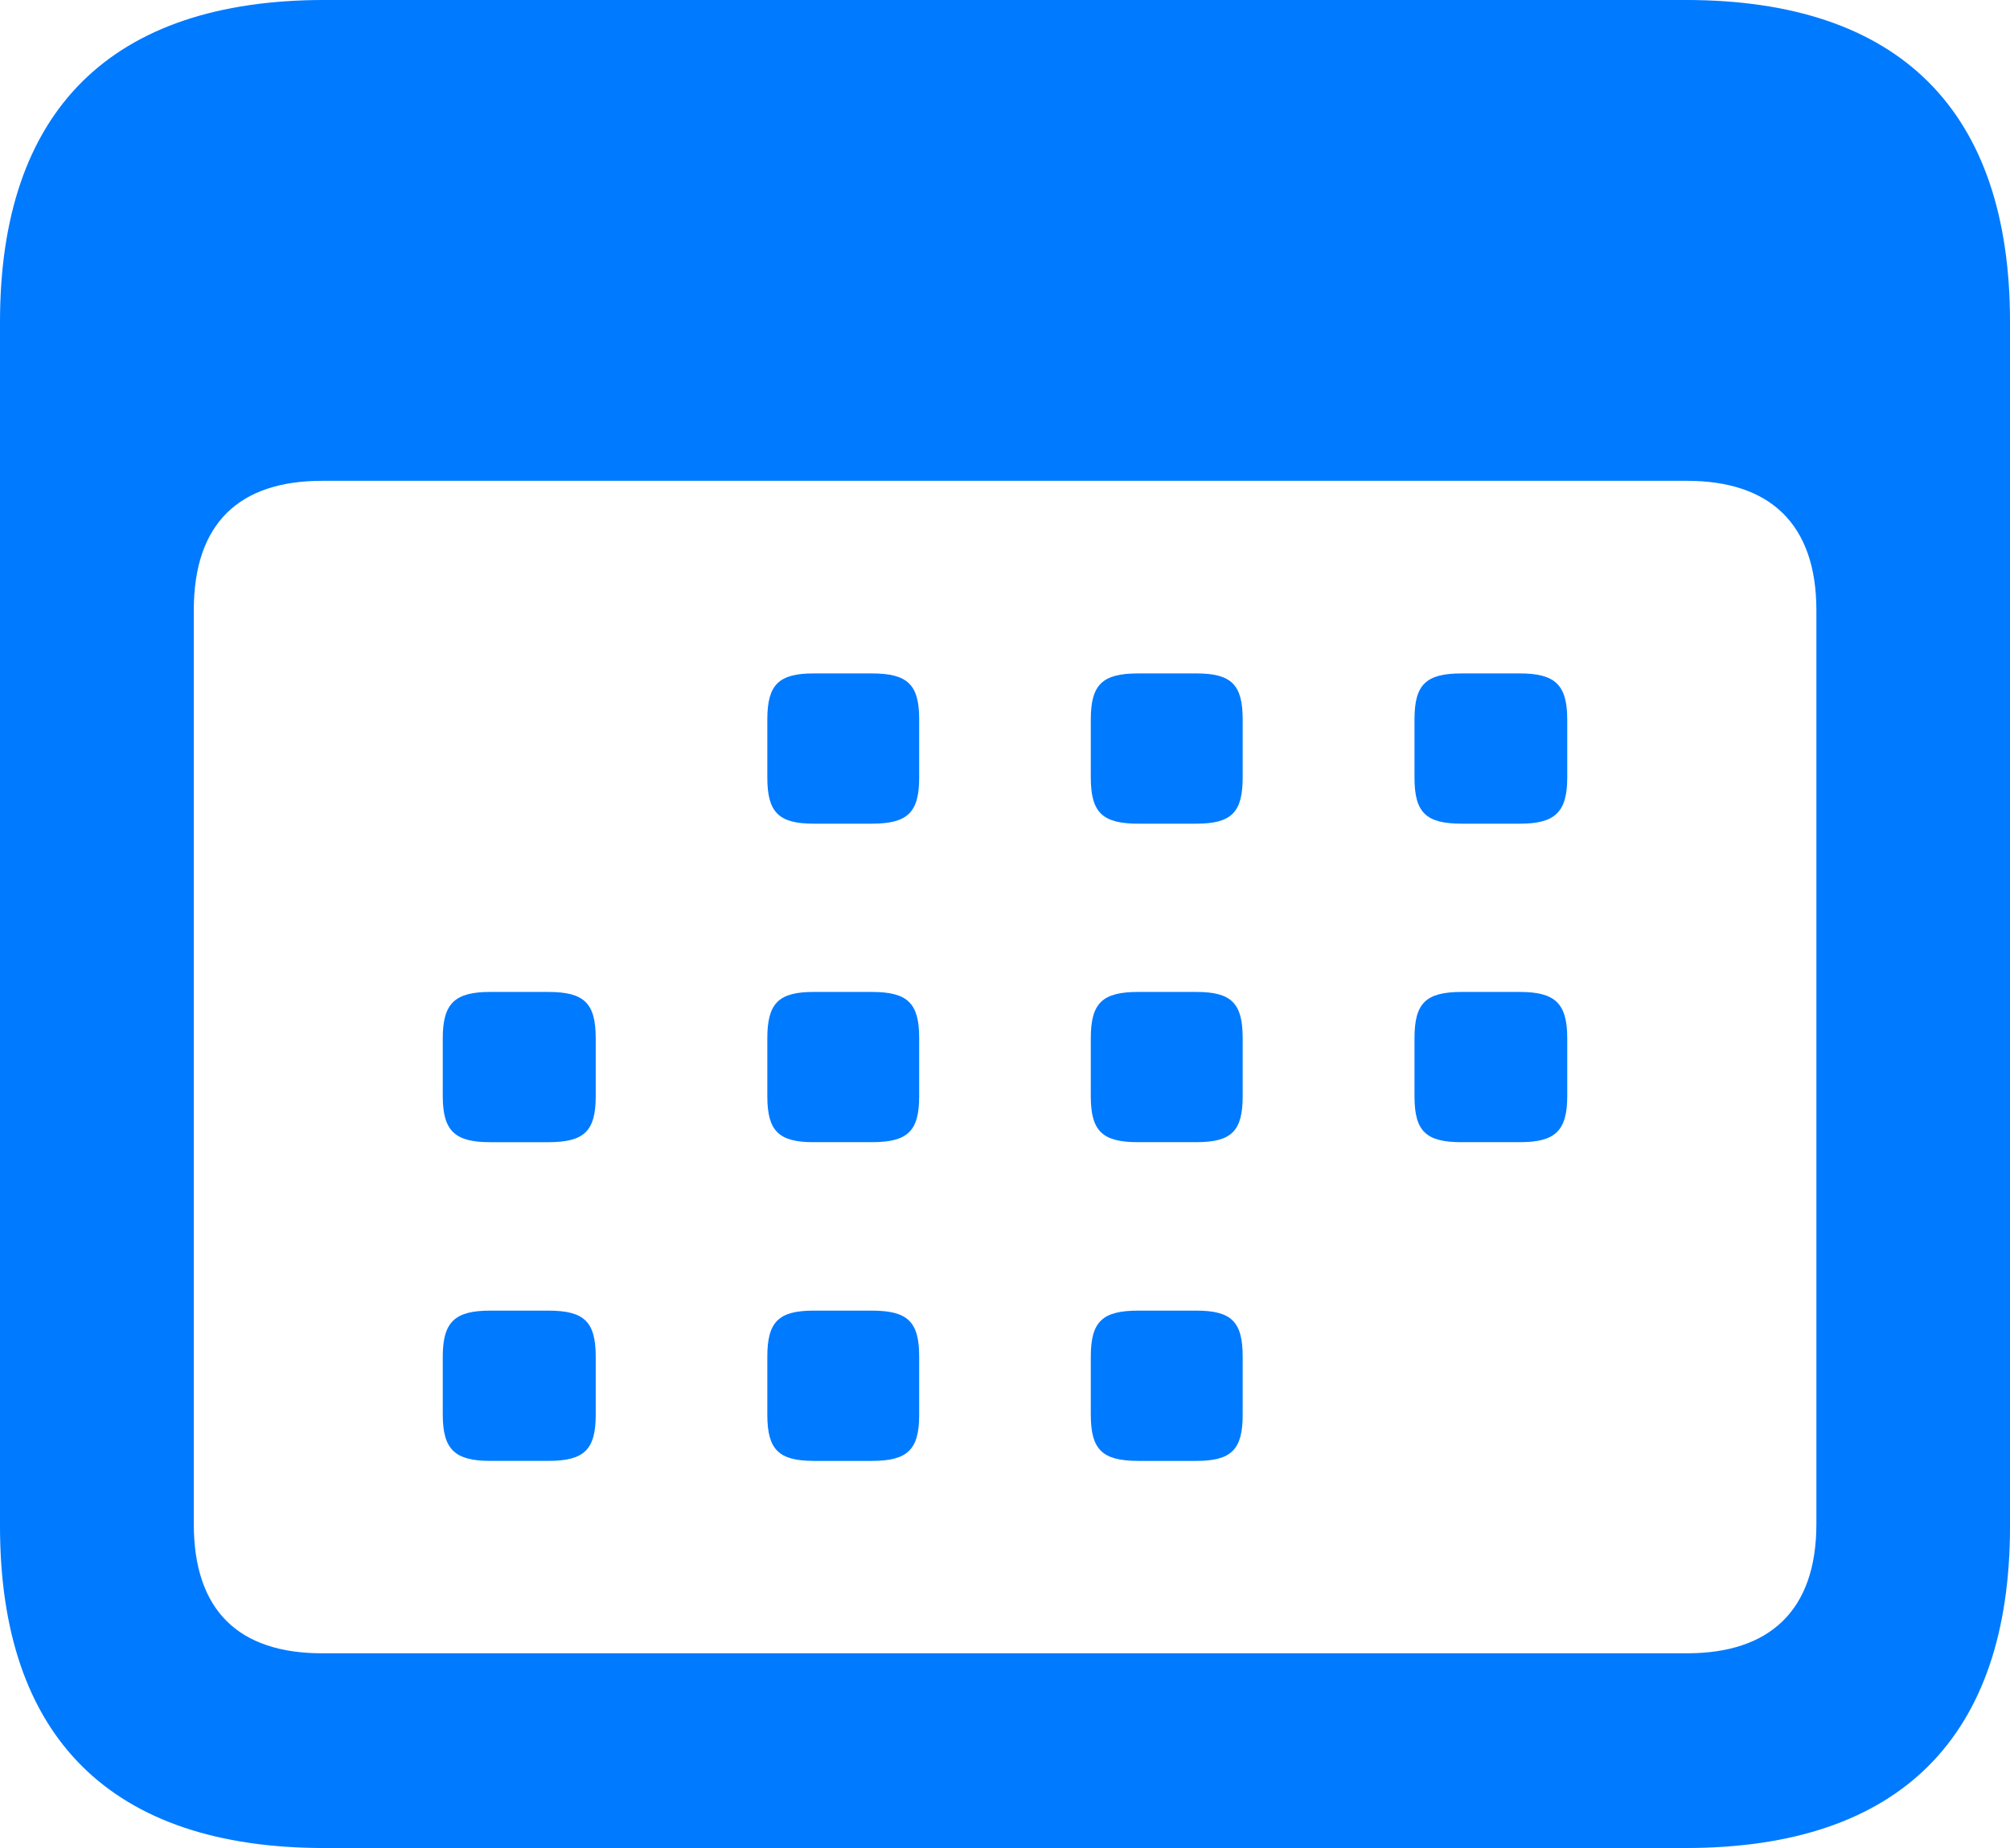 <svg xmlns="http://www.w3.org/2000/svg" viewBox="0 0 99.164 91.152"><path d="M16.01 91.152H83.154C93.73 91.152 99.165 85.692 99.165 75.273V15.88C99.164 5.459 93.73-.001 83.154-.001H16.009C5.485 0 0 5.443 0 15.88V75.273C0 85.71 5.485 91.153 16.01 91.153ZM15.89 81.548C11.788 81.548 9.561 79.448 9.561 75.174V30.1C9.56 25.824 11.788 23.716 15.89 23.716H83.23C87.298 23.716 89.612 25.824 89.612 30.1V75.174C89.612 79.448 87.298 81.548 83.23 81.548ZM24.183 56.338H27.05C28.824 56.338 29.39 55.792 29.39 54.069V51.203C29.388 49.481 28.823 48.927 27.048 48.927H24.183C22.452 48.927 21.844 49.48 21.844 51.203V54.07C21.844 55.792 22.452 56.338 24.184 56.338ZM24.183 72.057H27.05C28.824 72.057 29.39 71.503 29.39 69.78V66.914C29.388 65.192 28.823 64.646 27.048 64.646H24.183C22.452 64.646 21.844 65.192 21.844 66.914V69.78C21.844 71.503 22.452 72.057 24.184 72.057ZM72.115 56.337H74.98C76.71 56.338 77.32 55.793 77.32 54.07V51.203C77.32 49.481 76.712 48.927 74.98 48.927H72.116C70.34 48.927 69.785 49.48 69.785 51.203V54.07C69.784 55.792 70.34 56.338 72.114 56.338ZM72.115 40.628H74.98C76.71 40.627 77.32 40.073 77.32 38.35V35.484C77.32 33.77 76.712 33.216 74.98 33.216H72.116C70.34 33.216 69.785 33.77 69.785 35.484V38.35C69.784 40.073 70.34 40.627 72.114 40.627ZM56.155 56.337H59.02C60.752 56.338 61.308 55.793 61.308 54.07V51.203C61.308 49.481 60.752 48.927 59.02 48.927H56.155C54.38 48.927 53.815 49.48 53.815 51.203V54.07C53.816 55.792 54.38 56.338 56.156 56.338ZM56.155 72.058H59.02C60.752 72.057 61.308 71.503 61.308 69.78V66.914C61.308 65.192 60.752 64.646 59.02 64.646H56.155C54.38 64.646 53.815 65.192 53.815 66.914V69.78C53.816 71.503 54.38 72.057 56.156 72.057ZM40.143 56.337H43.009C44.783 56.338 45.348 55.793 45.348 54.07V51.203C45.348 49.481 44.783 48.927 43.009 48.927H40.143C38.42 48.927 37.856 49.48 37.856 51.203V54.07C37.856 55.792 38.42 56.338 40.143 56.338ZM40.143 72.058H43.009C44.783 72.057 45.348 71.503 45.348 69.78V66.914C45.348 65.192 44.783 64.646 43.009 64.646H40.143C38.42 64.646 37.856 65.192 37.856 66.914V69.78C37.856 71.503 38.42 72.057 40.143 72.057ZM56.155 40.627H59.02C60.752 40.627 61.308 40.073 61.308 38.35V35.484C61.308 33.77 60.752 33.216 59.02 33.216H56.155C54.38 33.216 53.815 33.77 53.815 35.484V38.35C53.816 40.073 54.38 40.627 56.156 40.627ZM40.143 40.627H43.009C44.783 40.627 45.348 40.073 45.348 38.35V35.484C45.348 33.77 44.783 33.216 43.009 33.216H40.143C38.42 33.216 37.856 33.77 37.856 35.484V38.35C37.856 40.073 38.42 40.627 40.143 40.627Z" fill="#007AFF"></path></svg>
